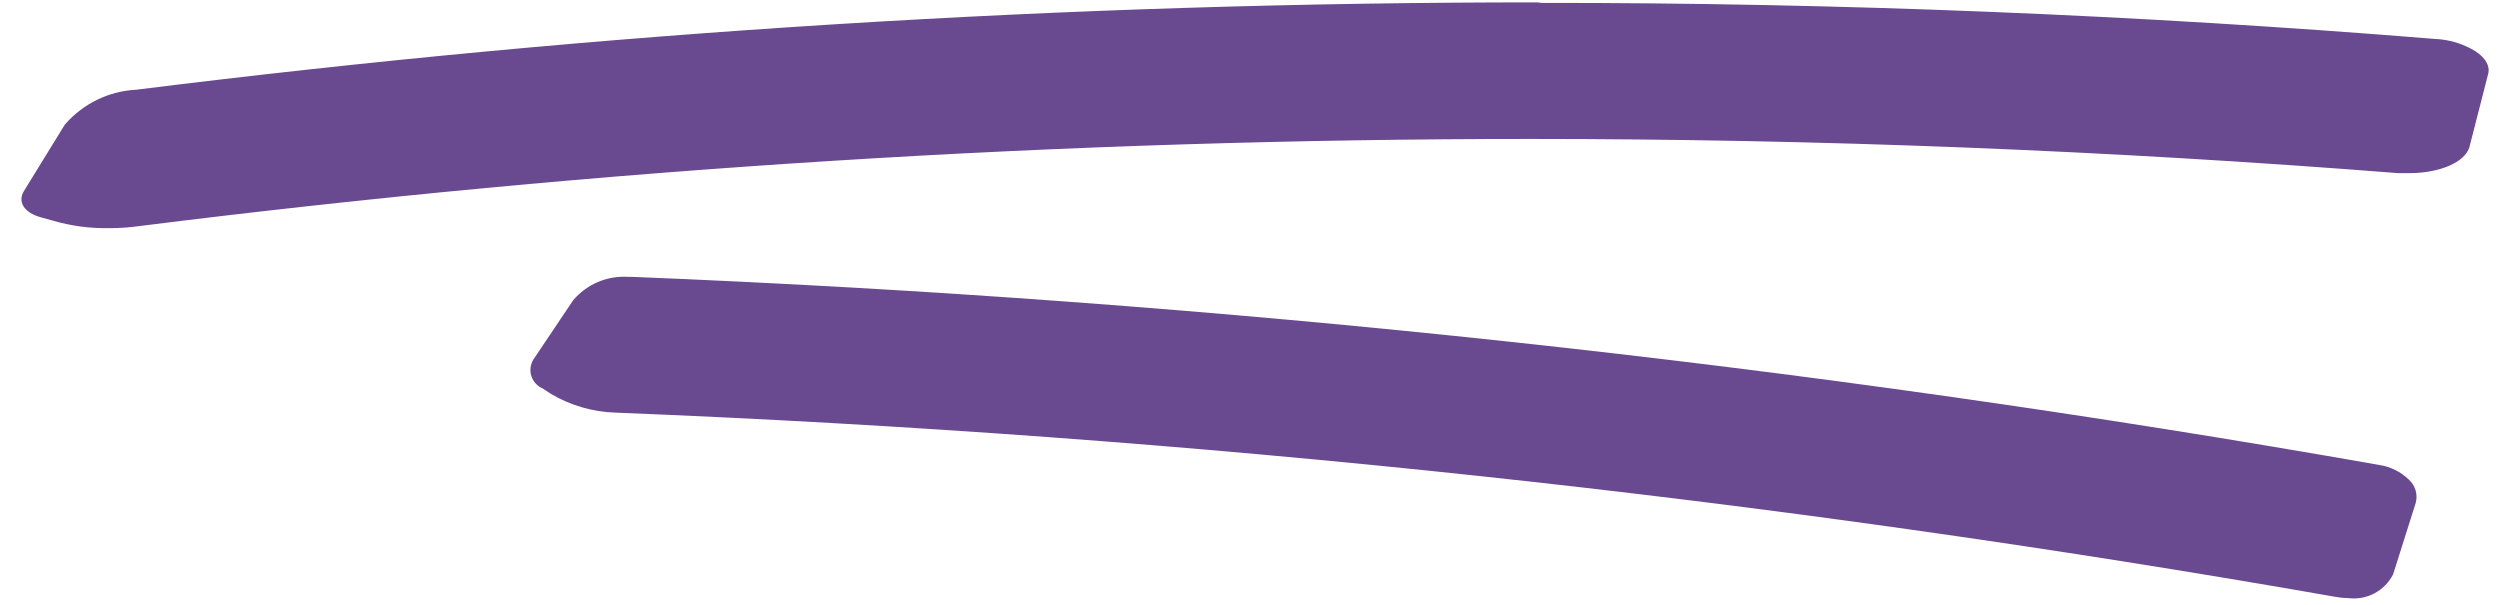 <?xml version="1.0" encoding="UTF-8"?>
<svg width="95px" height="23px" viewBox="0 0 95 23" version="1.1" xmlns="http://www.w3.org/2000/svg" xmlns:xlink="http://www.w3.org/1999/xlink">
    <!-- Generator: Sketch 55.2 (78181) - https://sketchapp.com -->
    <title>azpimarra-3</title>
    <desc>Created with Sketch.</desc>
    <g id="Page-1" stroke="none" stroke-width="1" fill="none" fill-rule="evenodd">
        <g id="azpimarra-3" transform="translate(0.815, 0.09)" fill="#694990" fill-rule="nonzero">
            <path d="M57.635,1.42108547e-14 C39.824,0 22.029,1.109 4.355,3.32 C3.308,3.375 2.329,3.855 1.645,4.65 L0.095,7.17 C-0.155,7.58 0.095,7.99 0.745,8.17 L1.215,8.3 C1.891,8.496 2.592,8.59 3.295,8.58 C3.693,8.583 4.091,8.556 4.485,8.5 C22.013,6.297 39.66,5.192 57.325,5.19 C68.319,5.19 79.319,5.623 90.325,6.49 L90.725,6.49 C91.905,6.49 92.865,6.07 93.025,5.49 L93.735,2.72 C93.815,2.42 93.635,2.11 93.255,1.86 C92.794,1.575 92.267,1.414 91.725,1.39 C80.392,0.47 69.059,0.013 57.725,0.02" id="Path"></path>
            <path d="M23.055,10.43 C22.257,10.38 21.482,10.71 20.965,11.32 L19.455,13.57 C19.339,13.759 19.31,13.989 19.377,14.201 C19.445,14.412 19.601,14.584 19.805,14.67 L20.125,14.88 C20.869,15.319 21.712,15.563 22.575,15.59 C44.494,16.462 66.329,18.8 87.935,22.59 C88.104,22.621 88.274,22.638 88.445,22.64 C89.141,22.719 89.811,22.355 90.125,21.73 L90.985,19.01 C91.068,18.689 90.964,18.349 90.715,18.13 C90.411,17.837 90.023,17.644 89.605,17.58 C67.65,13.715 45.46,11.327 23.185,10.43 L23.045,10.43" id="Path"></path>
        </g>
    </g>
</svg>